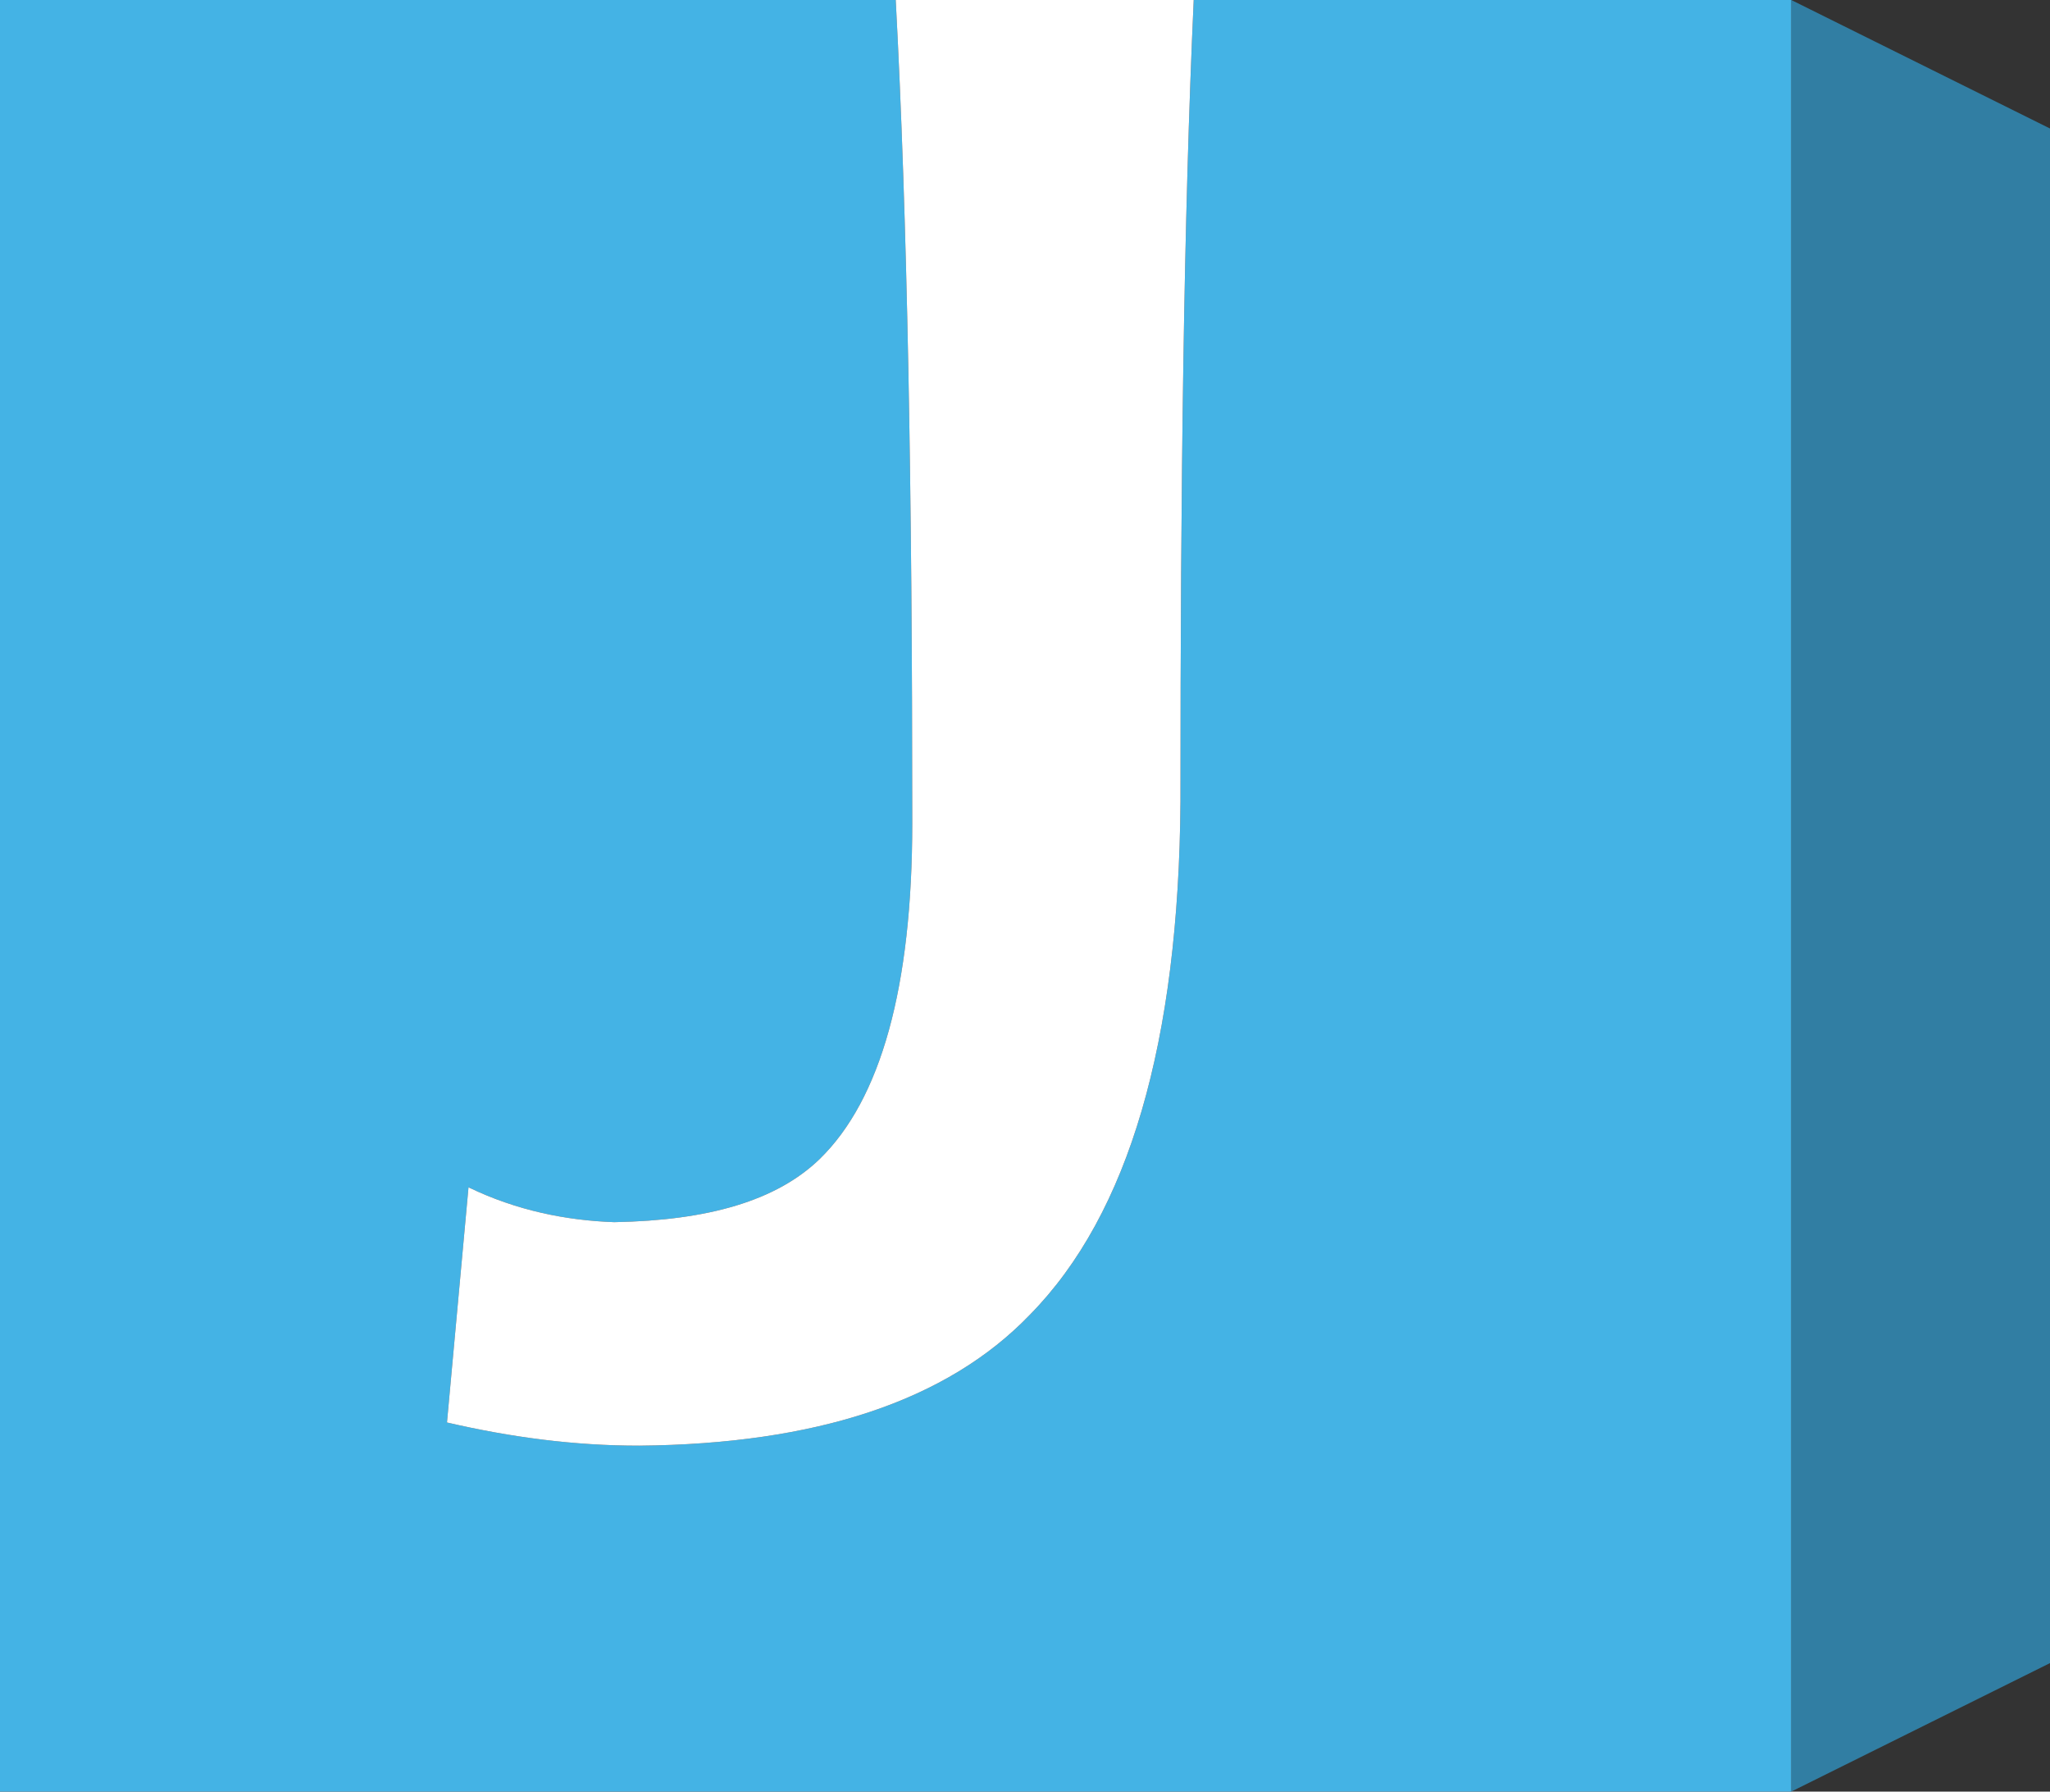<svg version="1.2" xmlns="http://www.w3.org/2000/svg" viewBox="0 0 170.734 149.188"><rect x="0" y="0" width="170.734" height="149.188" fill="#333333" stroke="none"/><path fill="#317EA3" d="M149.188 0v149.186l21.546-10.698V10.701z"/><path fill="#44B3E5" d="M99.419 0c-.827 18.067-1.103 40.267-1.103 66.741-.137 20-4.273 34.34-12.546 42.744-6.898 7.173-17.789 10.764-32.544 10.896-5.376 0-10.622-.685-15.998-1.93l1.793-19.582c4 1.936 8.139 2.762 12.136 2.901 7.862-.14 13.515-1.793 17.099-5.245 5.105-4.96 7.723-14.339 7.723-27.988 0-27.721-.414-50.47-1.377-68.537H0v149.188h149.188V0H99.419z"/><path fill="#FFF" d="M68.255 96.525c-3.583 3.452-9.237 5.105-17.099 5.245-3.997-.14-8.136-.966-12.136-2.901l-1.793 19.582c5.376 1.245 10.622 1.93 15.998 1.93 14.755-.132 25.646-3.723 32.544-10.896 8.273-8.404 12.409-22.744 12.546-42.744 0-26.475.276-48.674 1.103-66.741H74.601c.964 18.067 1.377 40.816 1.377 68.537 0 13.65-2.617 23.028-7.723 27.988z"/></svg>